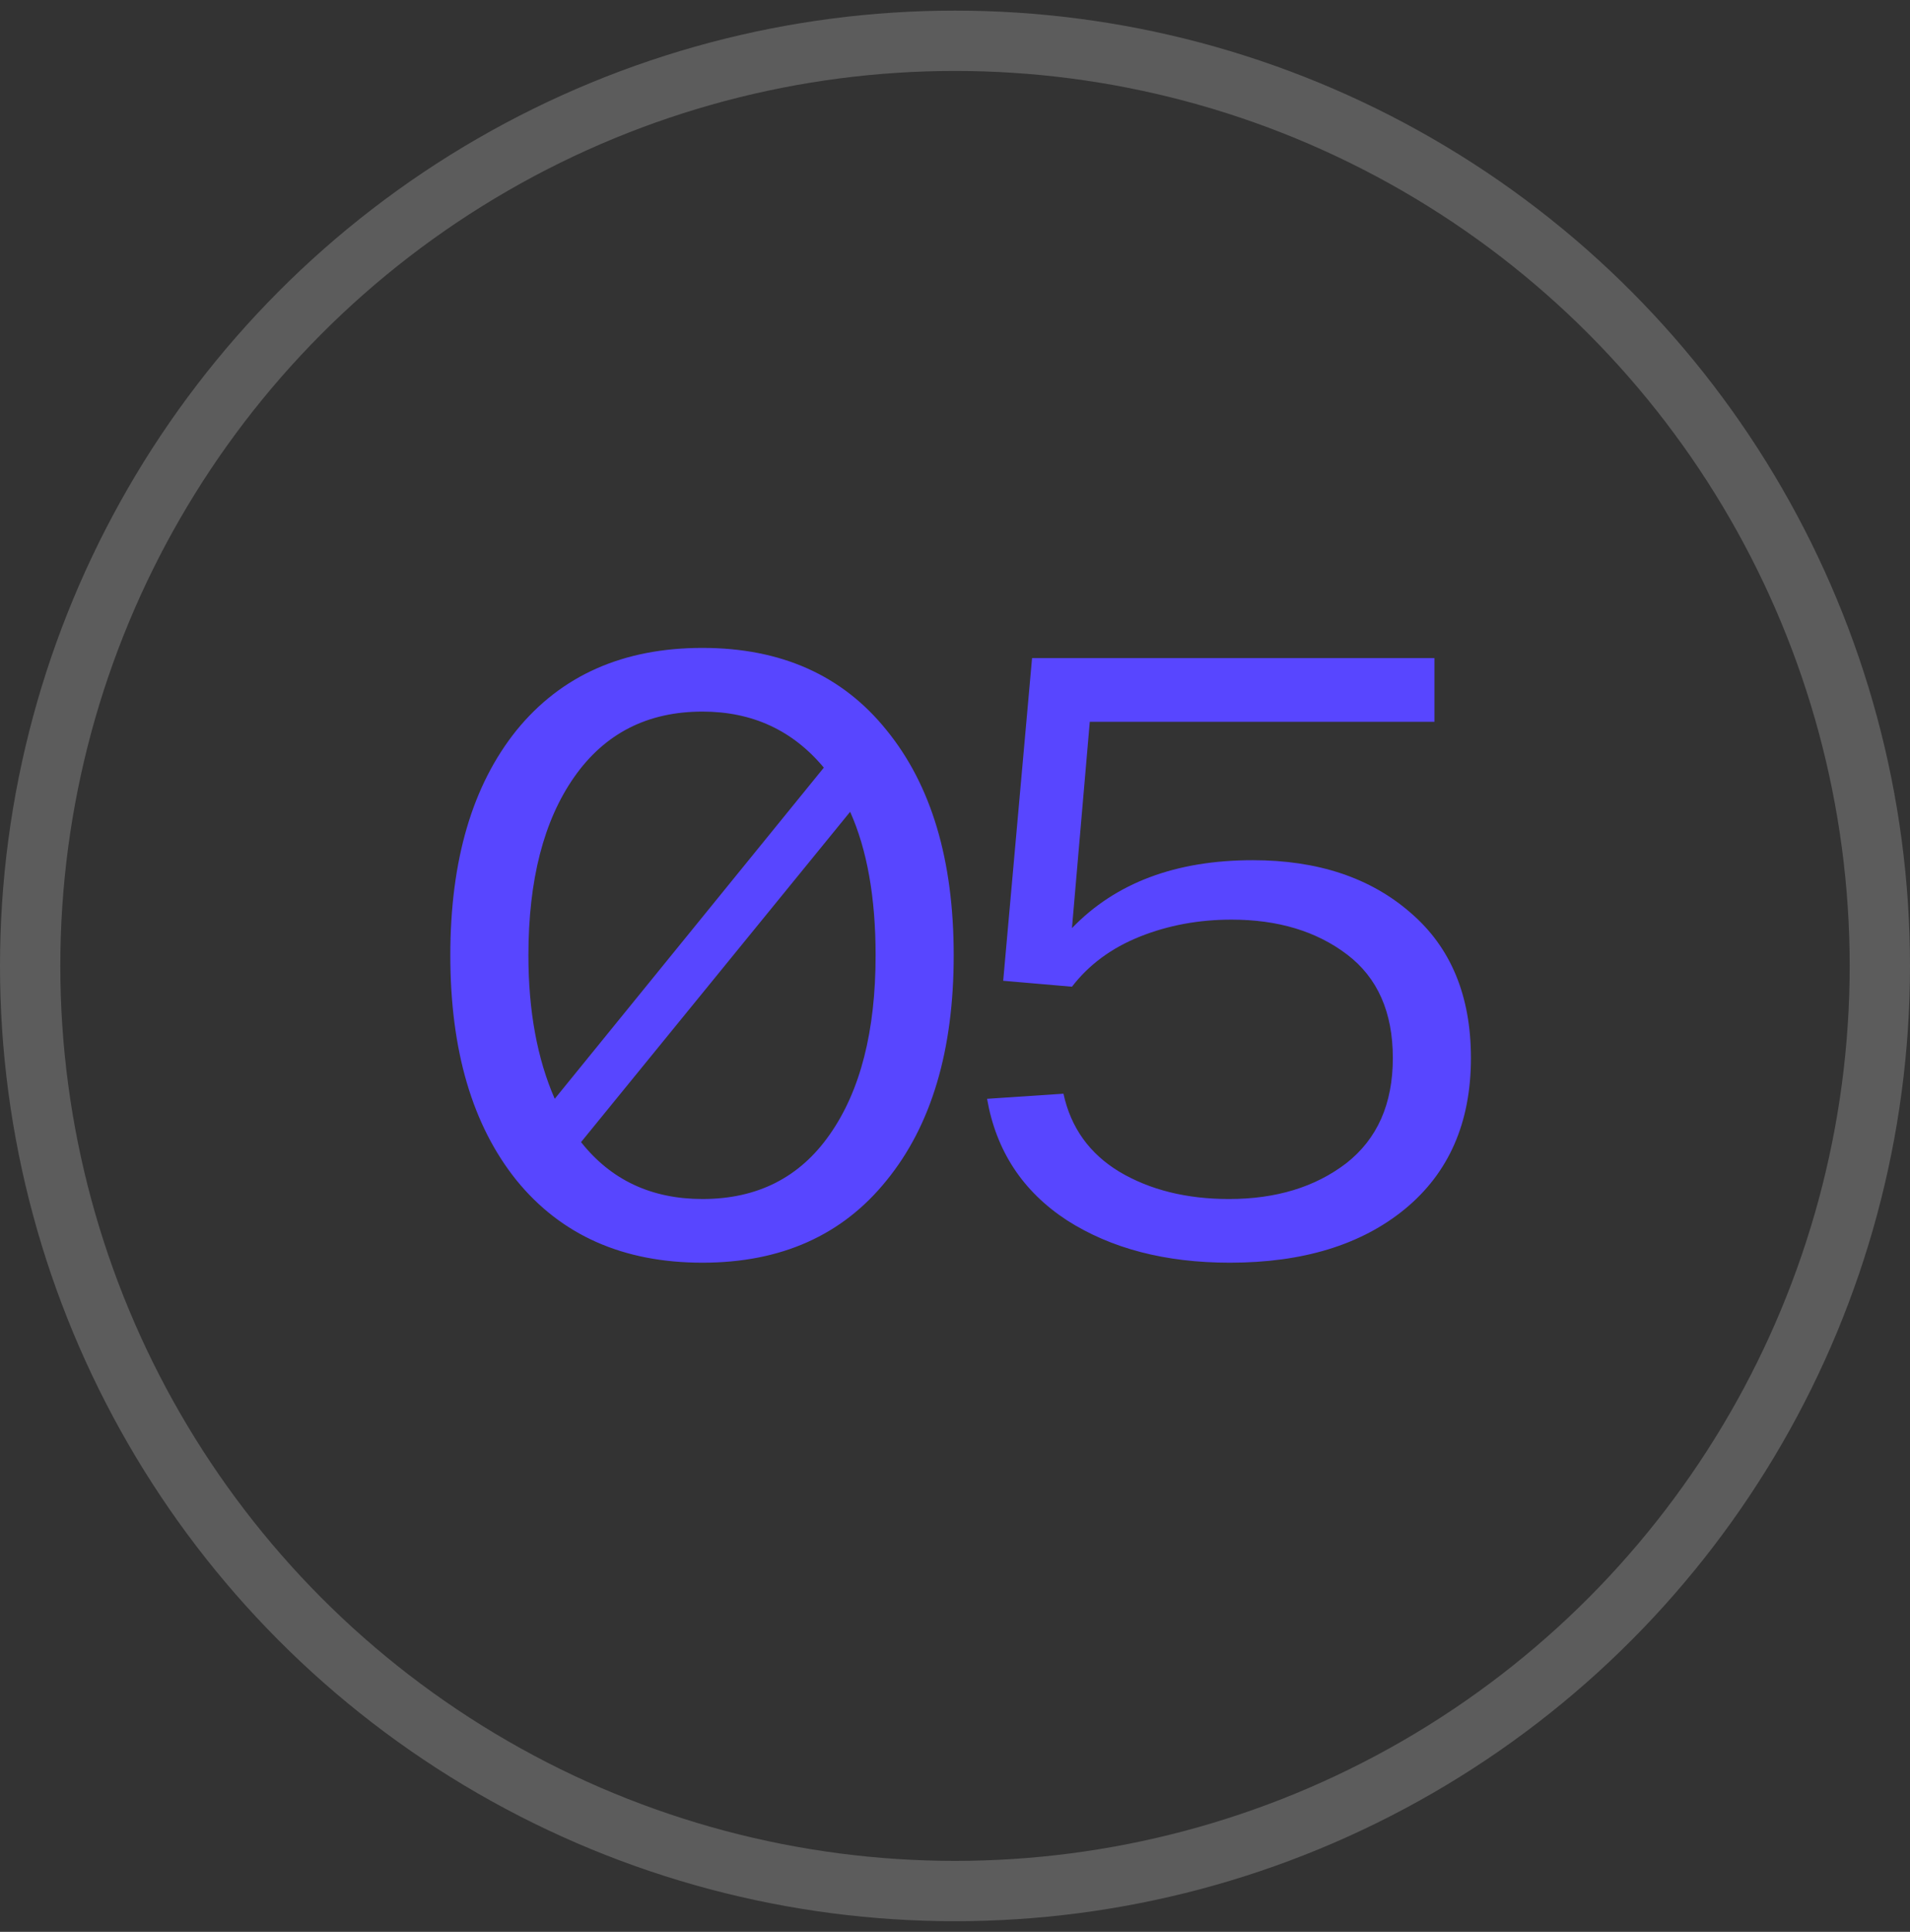 <?xml version="1.0" encoding="UTF-8"?> <svg xmlns="http://www.w3.org/2000/svg" width="90" height="91" viewBox="0 0 90 91" fill="none"><rect x="0" y="0" width="90" height="91" fill="#333333" stroke="none"/> <path d="M33.099 30.52C36.806 30.52 39.699 31.813 41.779 34.4C43.886 36.987 44.939 40.52 44.939 45C44.939 49.48 43.886 53.013 41.779 55.6C39.699 58.187 36.806 59.48 33.099 59.48C29.366 59.48 26.446 58.187 24.339 55.6C22.259 53.013 21.219 49.48 21.219 45C21.219 40.52 22.259 36.987 24.339 34.4C26.446 31.813 29.366 30.52 33.099 30.52ZM24.899 45C24.899 47.613 25.312 49.867 26.139 51.76L38.819 36.16C37.352 34.4 35.446 33.52 33.099 33.52C30.512 33.52 28.499 34.547 27.059 36.6C25.619 38.653 24.899 41.453 24.899 45ZM33.099 56.48C35.686 56.48 37.686 55.467 39.099 53.44C40.539 51.387 41.259 48.573 41.259 45C41.259 42.28 40.859 40.027 40.059 38.24L27.379 53.8C28.792 55.587 30.699 56.48 33.099 56.48ZM59.031 40.52C62.098 40.52 64.578 41.347 66.471 43C68.365 44.627 69.311 46.907 69.311 49.84C69.311 52.88 68.271 55.253 66.191 56.96C64.138 58.64 61.391 59.48 57.951 59.48C54.911 59.48 52.351 58.813 50.271 57.48C48.191 56.12 46.938 54.213 46.511 51.76L50.111 51.52C50.458 53.12 51.338 54.347 52.751 55.2C54.191 56.053 55.911 56.48 57.911 56.48C60.125 56.48 61.965 55.92 63.431 54.8C64.898 53.653 65.631 52 65.631 49.84C65.631 47.68 64.911 46.053 63.471 44.96C62.031 43.867 60.218 43.32 58.031 43.32C56.485 43.32 55.045 43.587 53.711 44.12C52.378 44.653 51.311 45.44 50.511 46.48L47.271 46.2L48.631 31H67.591V34H51.351L50.511 43.72C52.565 41.587 55.405 40.52 59.031 40.52Z" fill="#5846FF"></path> <circle opacity="0.2" cx="45" cy="45.5" r="43.579" stroke="white" stroke-width="2.842"></circle> </svg> 